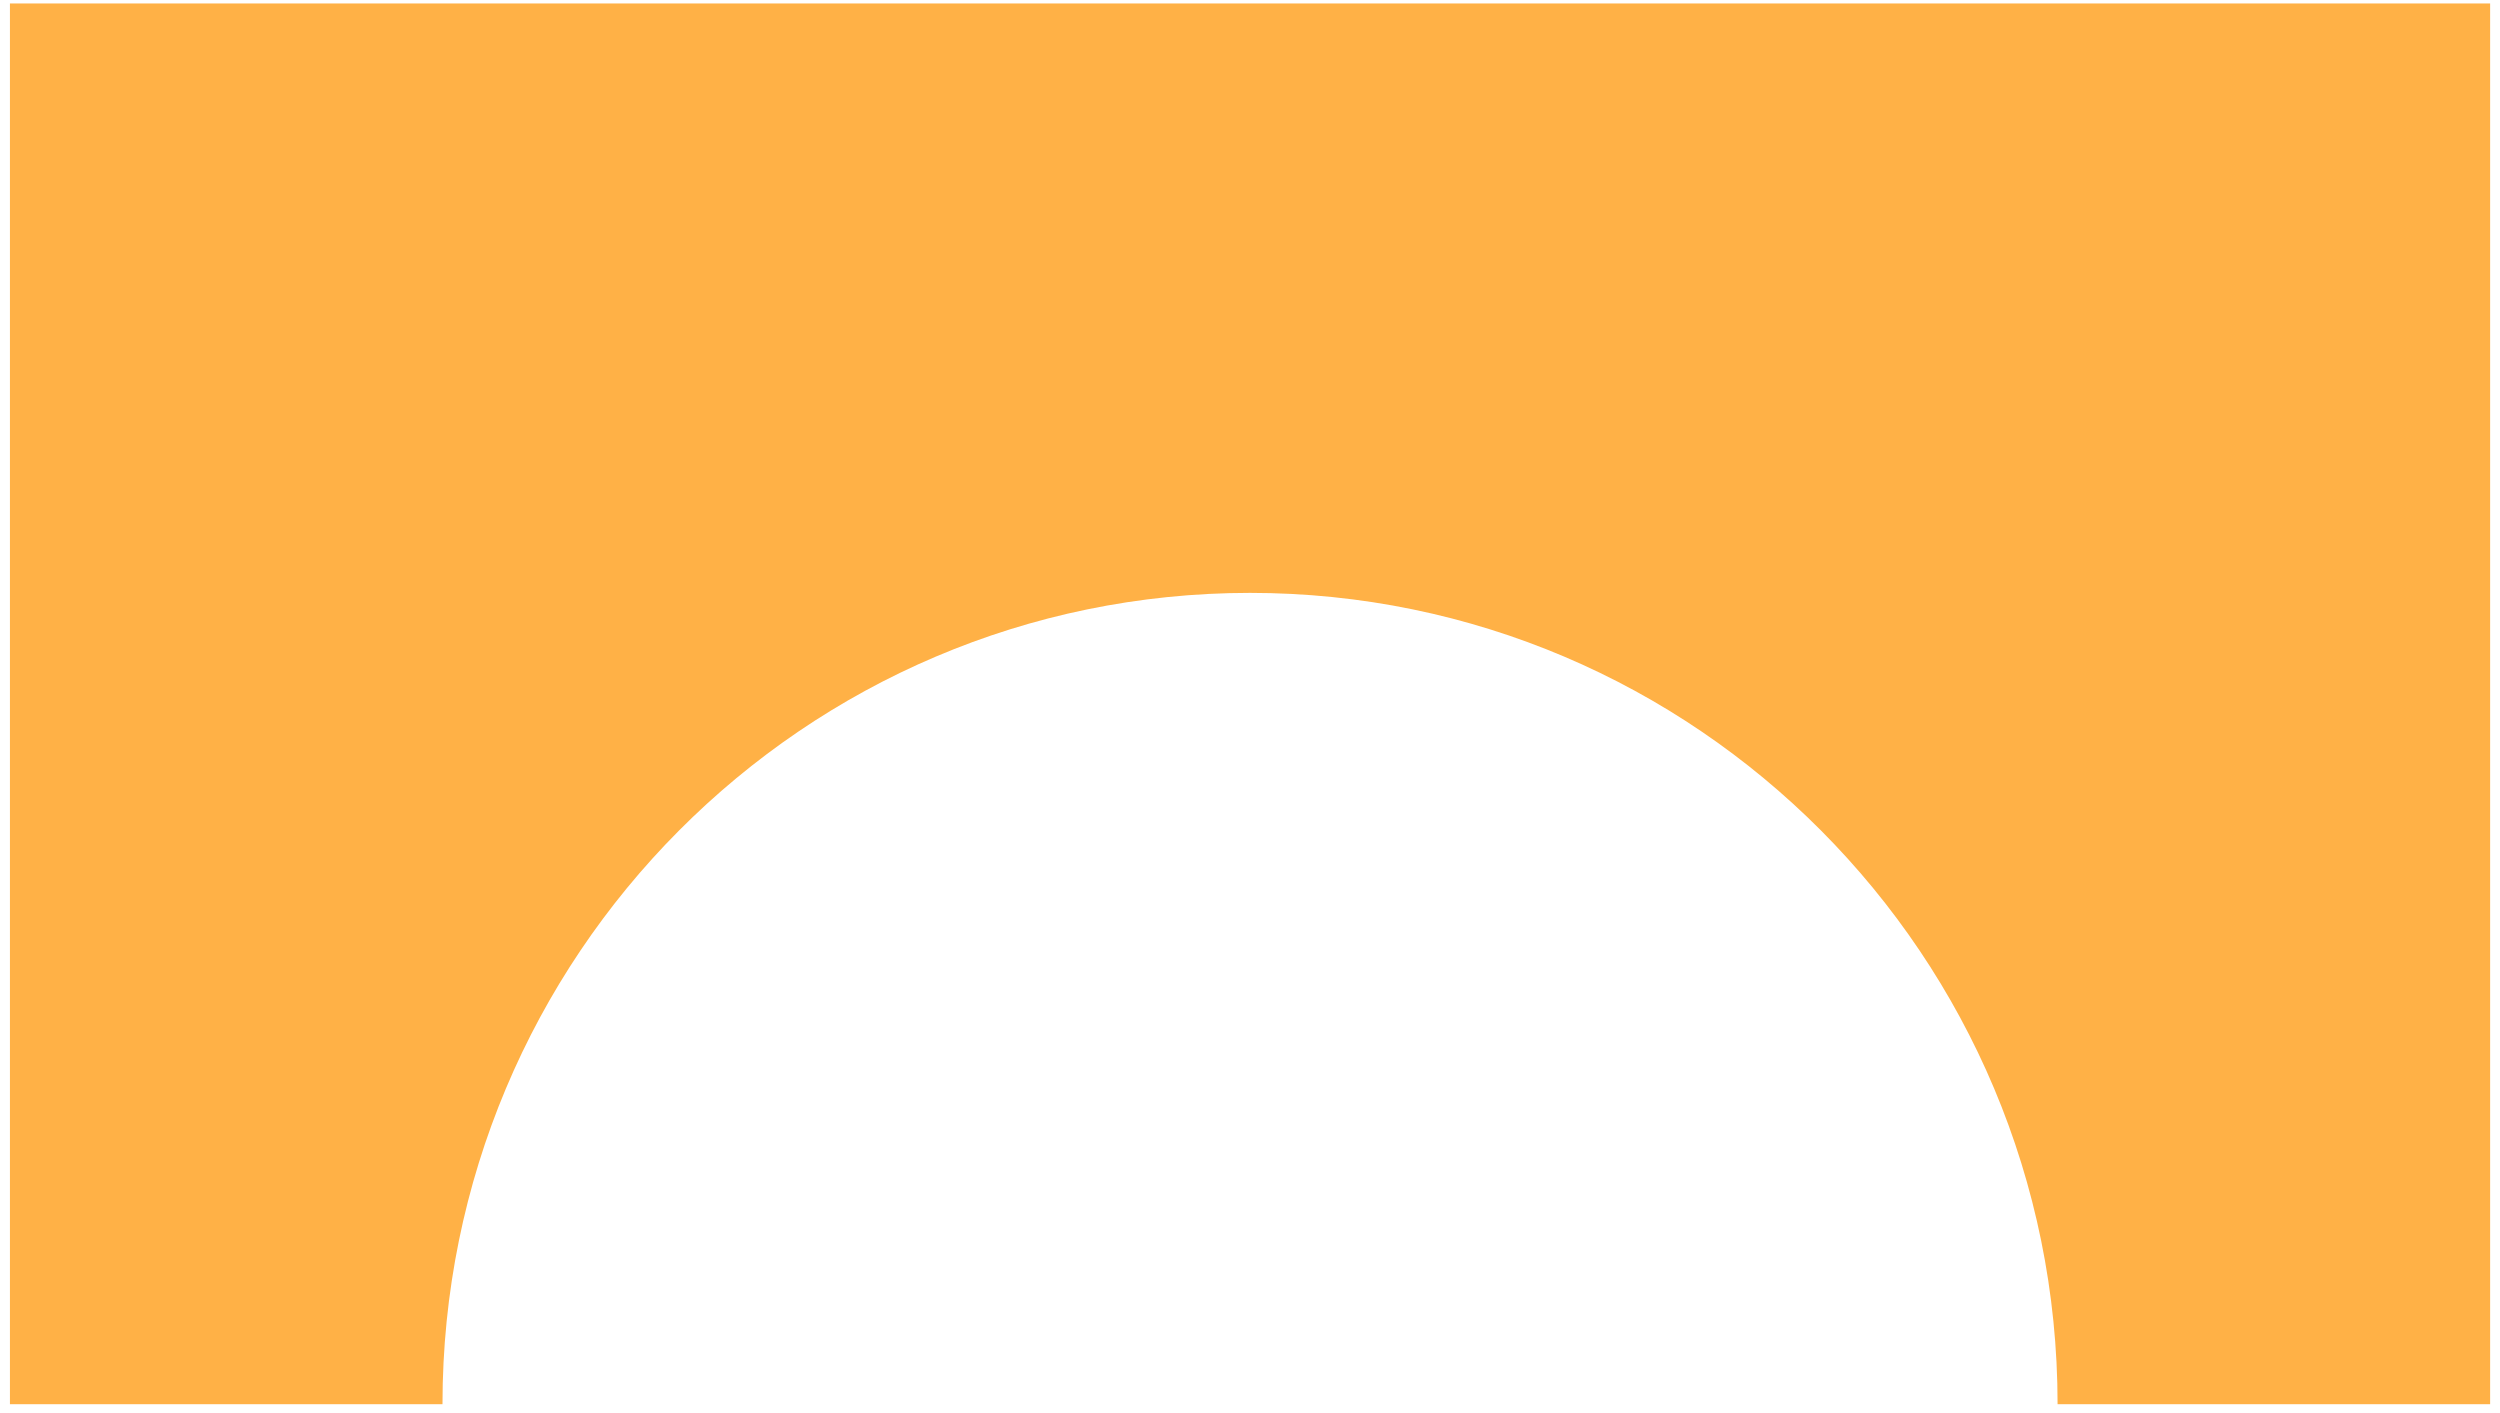 <?xml version="1.0" encoding="UTF-8"?> <svg xmlns="http://www.w3.org/2000/svg" width="230" height="130" viewBox="0 0 230 130" fill="none"><path d="M114.994 54.545C156.021 54.545 189.297 87.956 189.297 129.187H229.092V0.319H0.914V129.187H40.709C40.709 87.973 73.968 54.545 115.012 54.545H114.994Z" fill="#FFB146"></path></svg> 